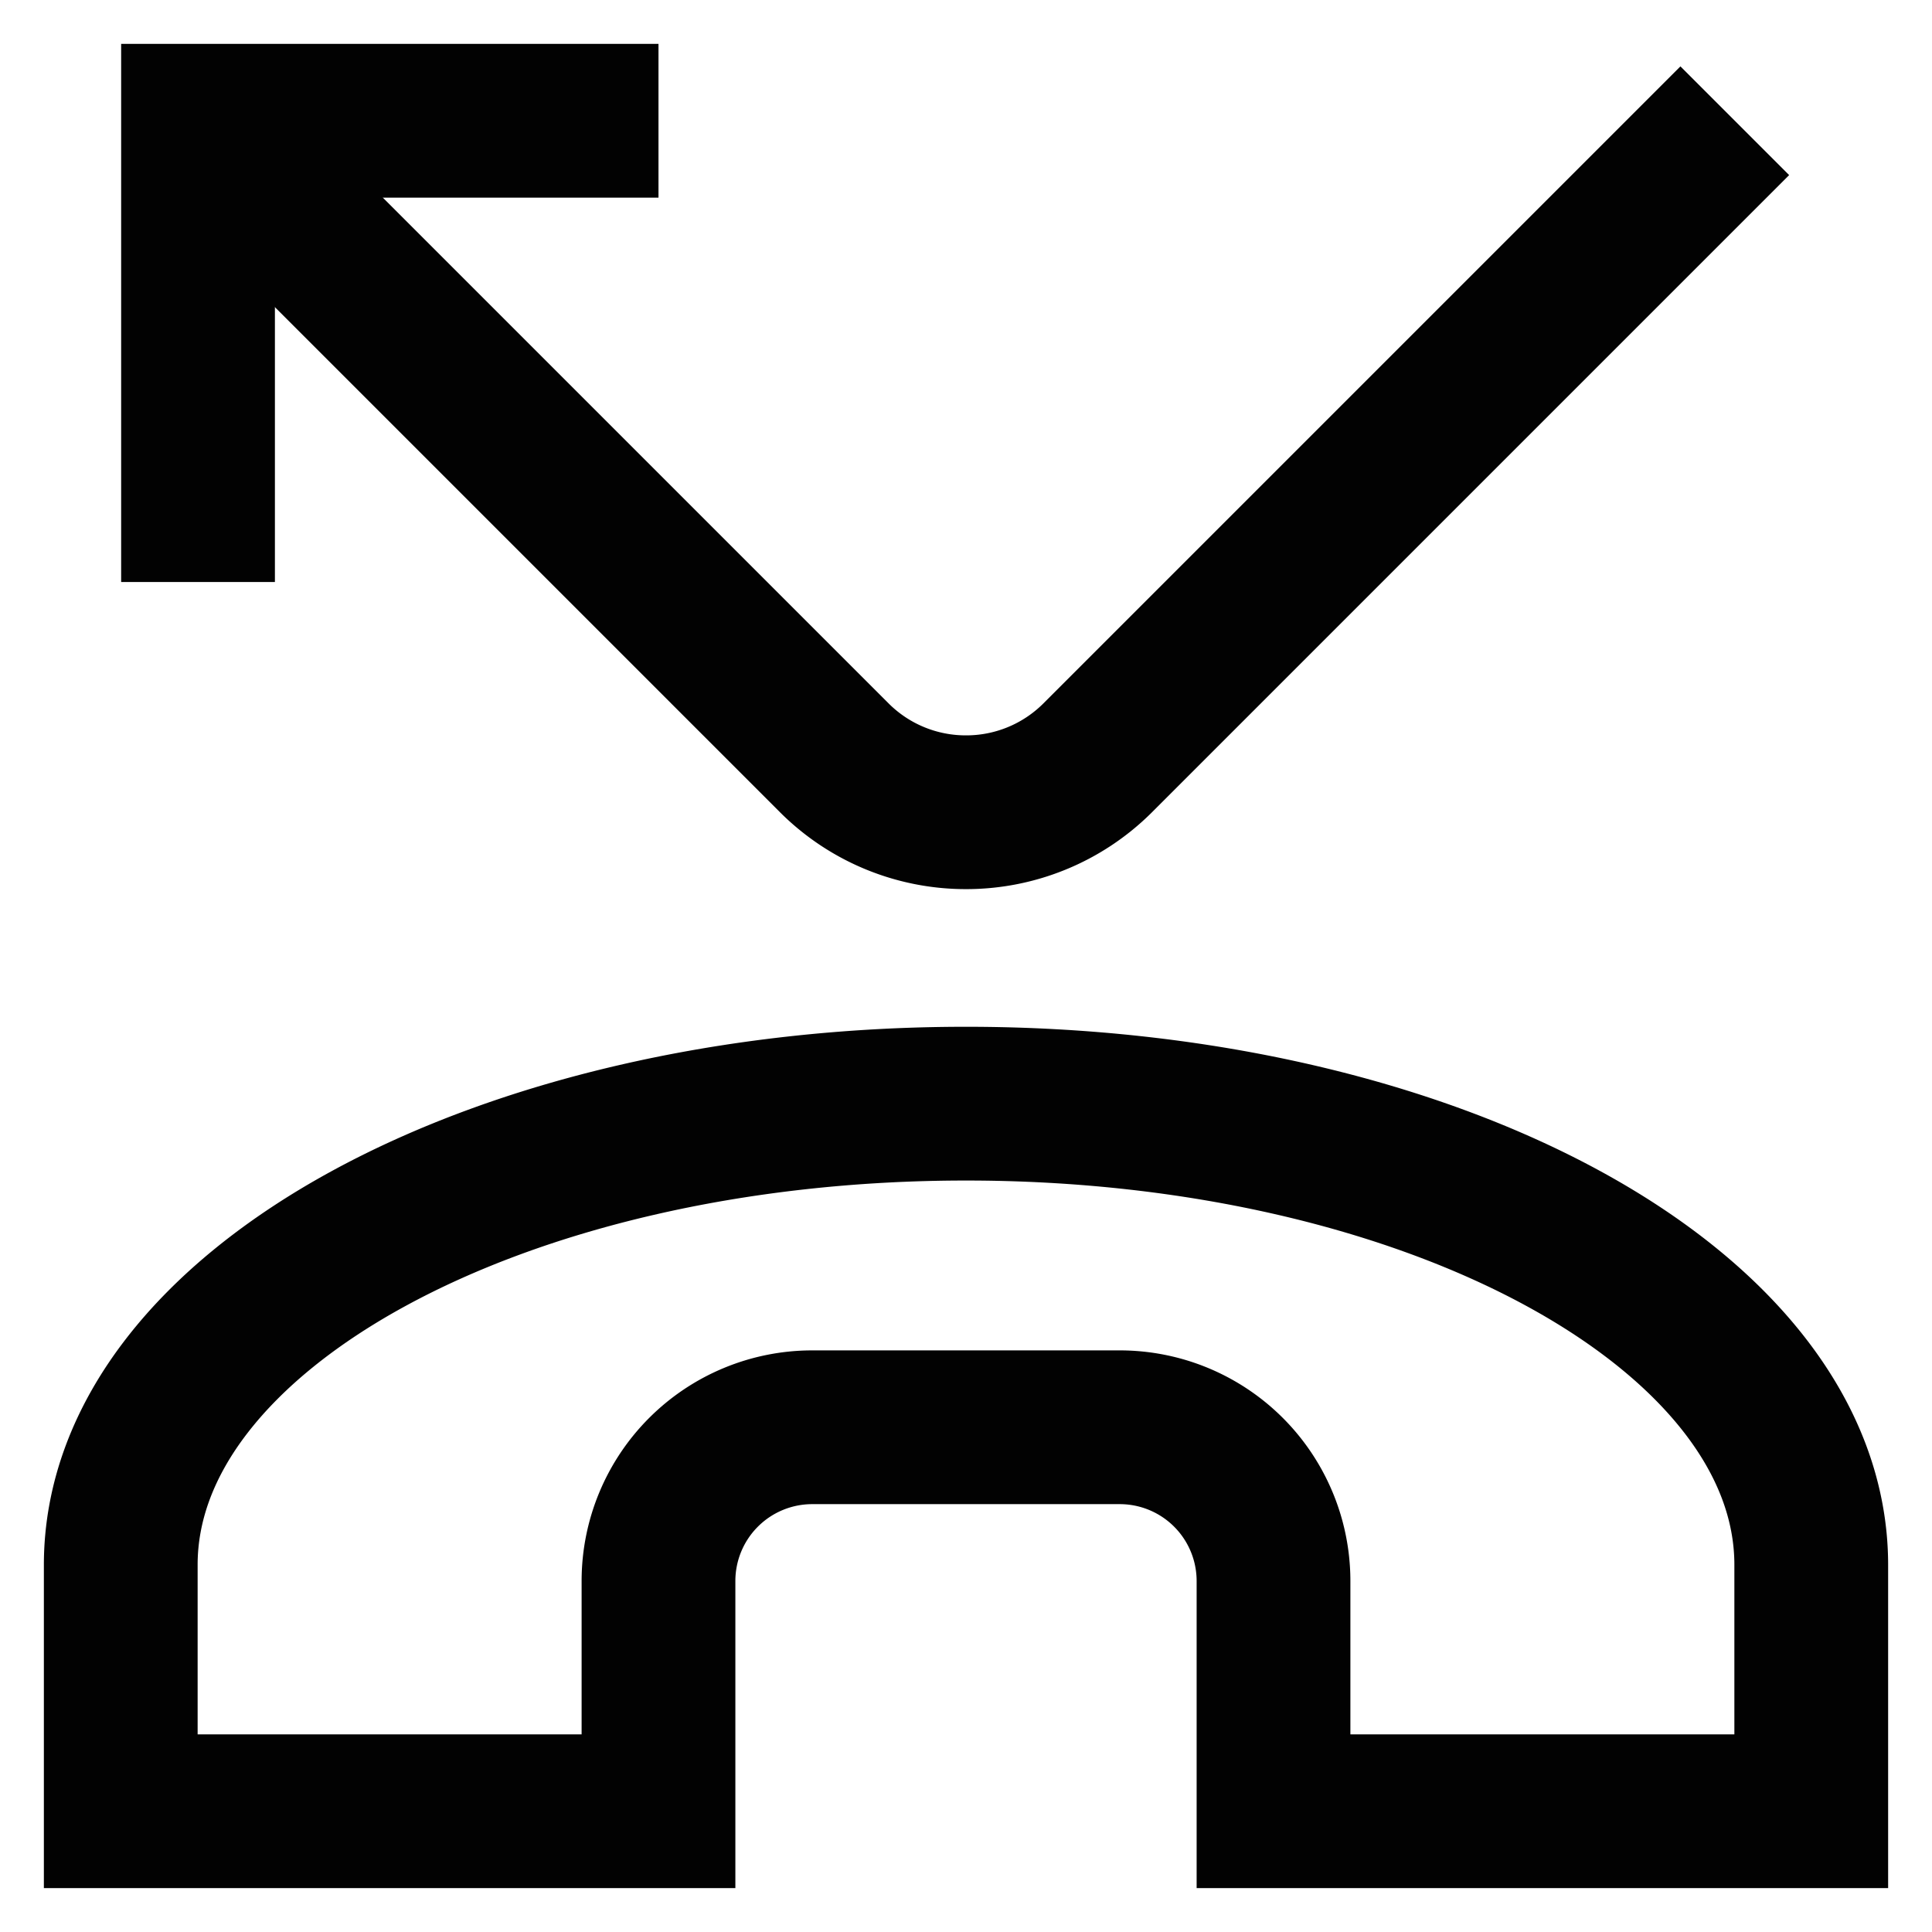 <?xml version="1.0" encoding="utf-8"?><!-- Скачано с сайта svg4.ru / Downloaded from svg4.ru -->
<svg width="800px" height="800px" viewBox="0 0 24 24" id="Layer_1" data-name="Layer 1" xmlns="http://www.w3.org/2000/svg"><defs><style>.cls-1{fill:none;stroke:#020202;stroke-miterlimit:10;stroke-width:1.91px;}</style></defs><path class="cls-1" d="M22.5,19.44c0-3.16-4.69-5.73-10.5-5.73S1.5,16.28,1.5,19.44V22.5H8.18V19.64a1.91,1.91,0,0,1,1.91-1.91h3.82a1.91,1.91,0,0,1,1.91,1.91V22.5H22.5Z"/><path class="cls-1" d="M21.55,1.5,13.63,9.42a2.31,2.31,0,0,1-1.63.67h0a2.31,2.31,0,0,1-1.63-.67l-7-7"/><polyline class="cls-1" points="2.46 7.23 2.46 1.5 8.18 1.5"/></svg>